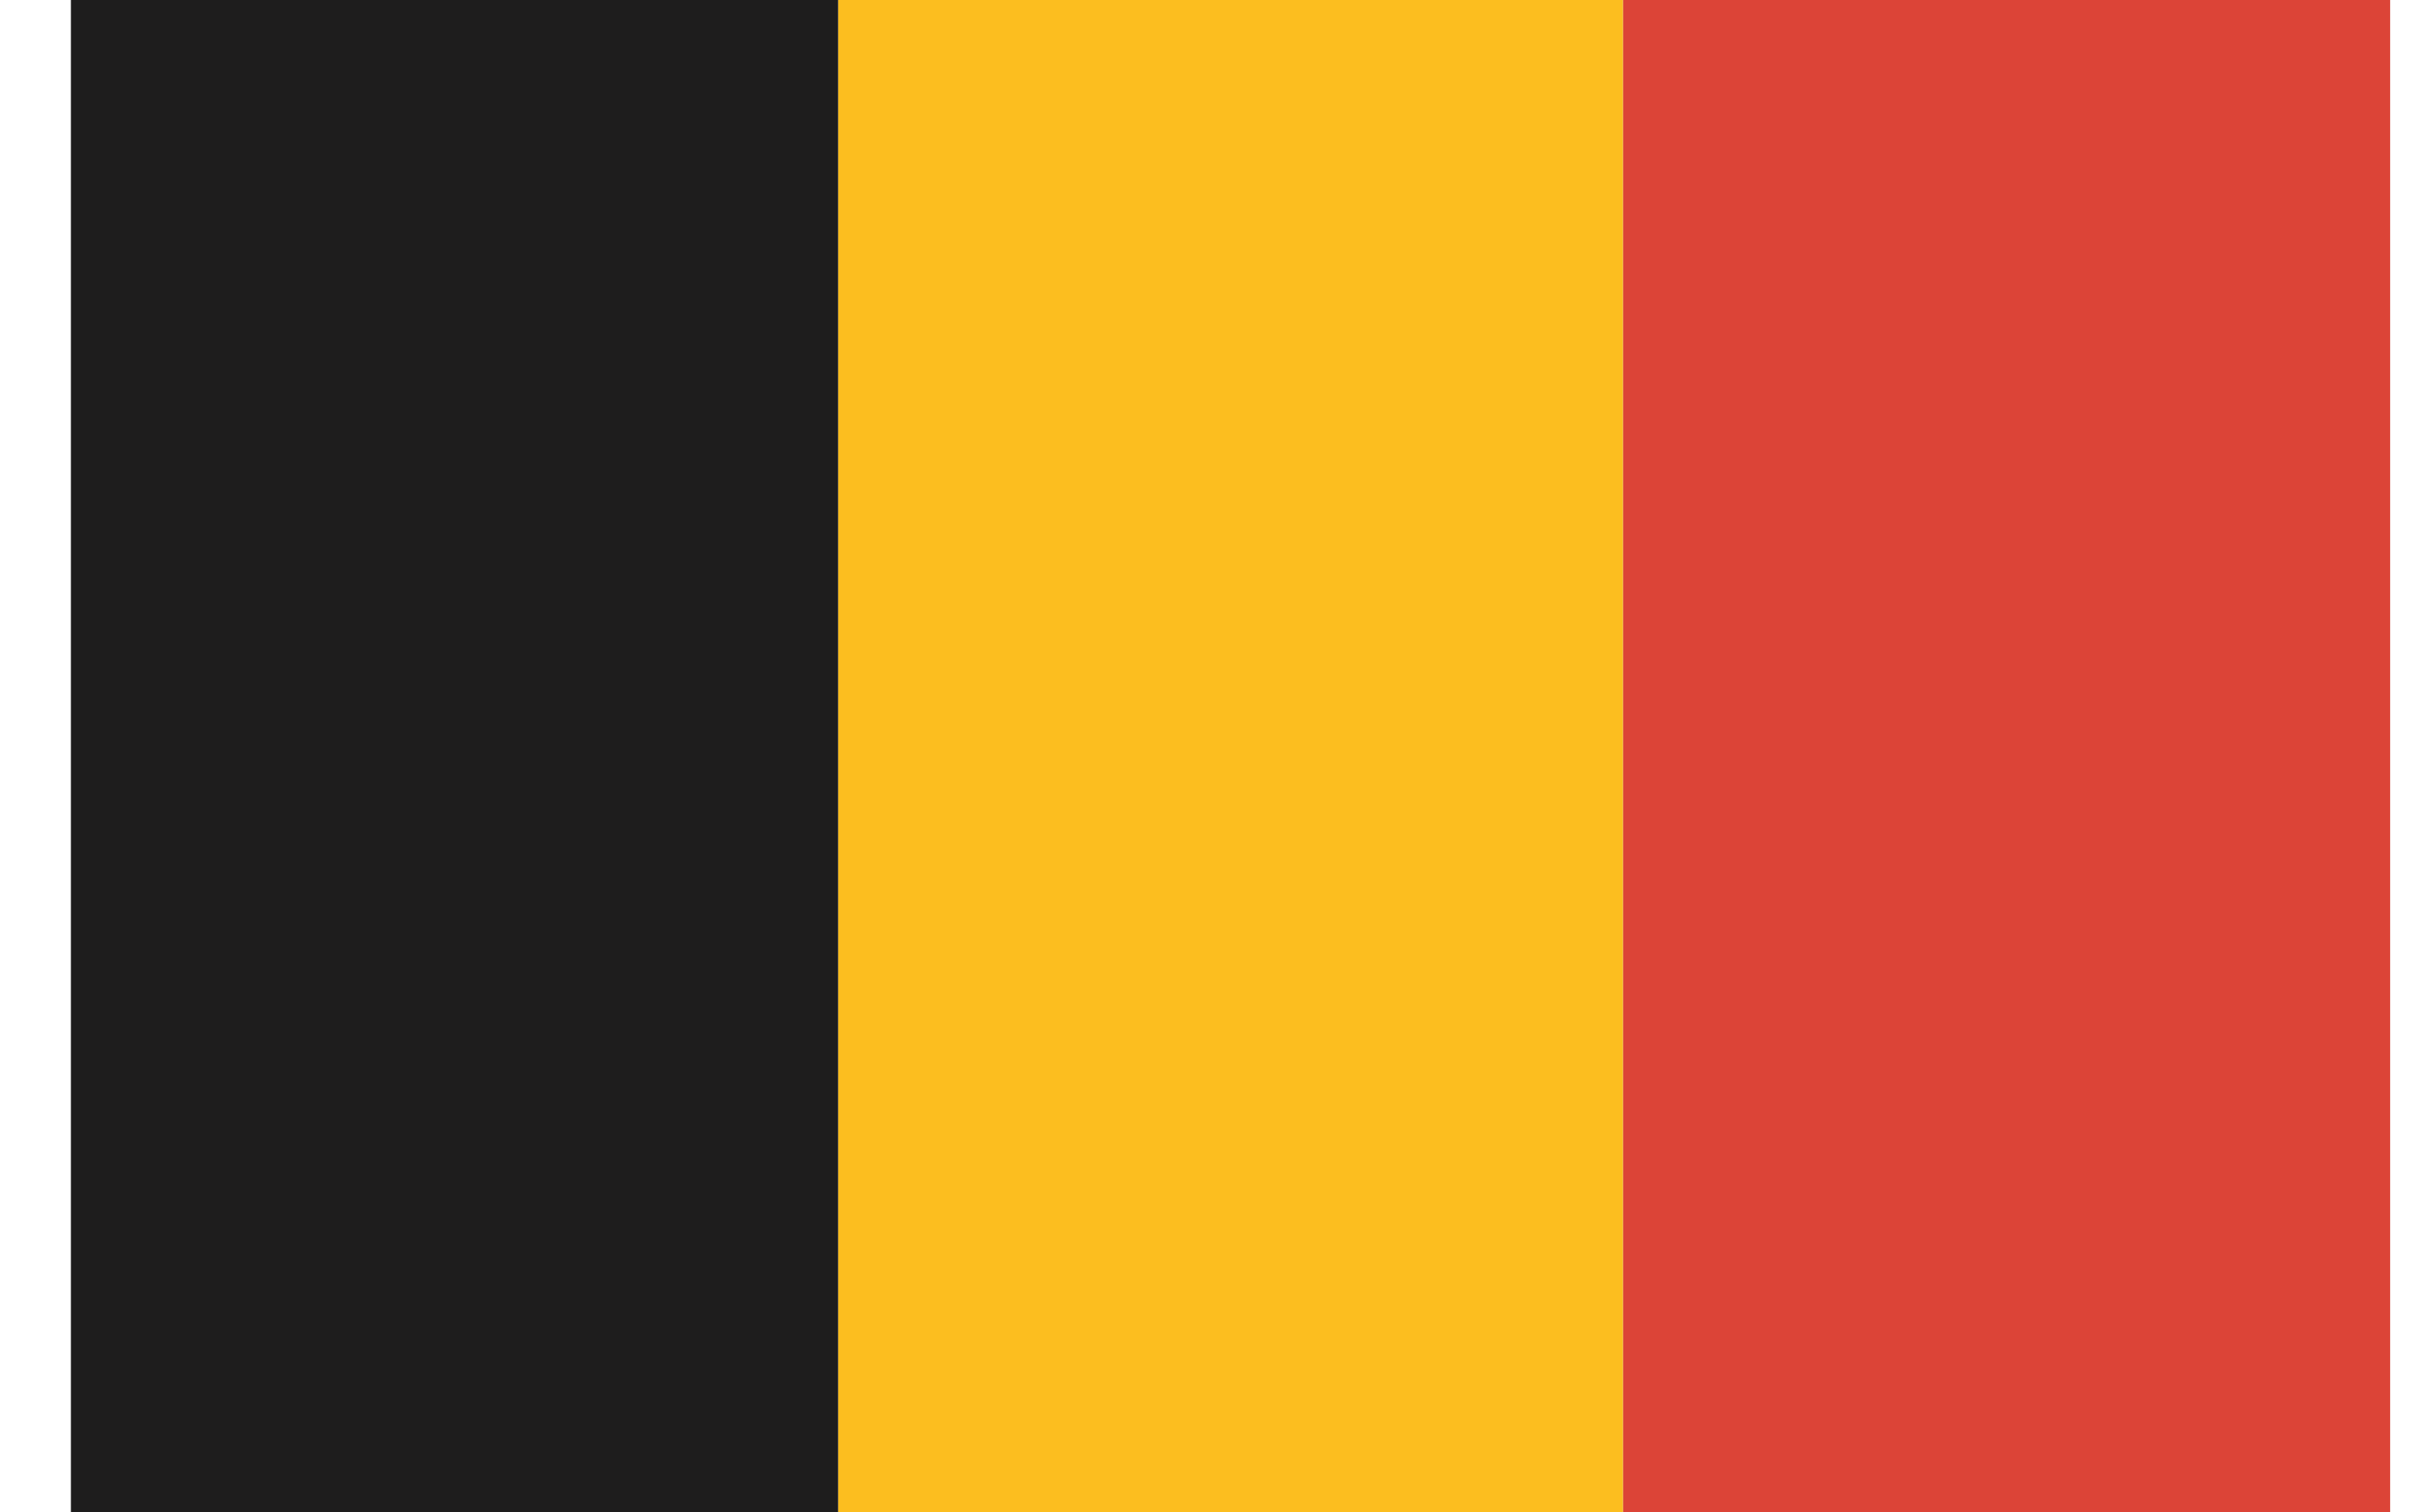 <svg xmlns="http://www.w3.org/2000/svg" fill="none" viewBox="0 0 32 20" height="20" width="32">
<g clip-path="url(#clip0_180_549)">
<path fill="#D8D8D8" d="M255.707 -100H-258.549V183.333H255.707V-100Z"></path>
<path fill="#DC4437" d="M31.605 0H21.461V20H31.605V0Z"></path>
<path fill="#FCBE1F" d="M21.461 0H11.082V20H21.461V0Z"></path>
<path fill="#1E1D1D" d="M11.082 0H0.938V20H11.082V0Z"></path>
</g>
<defs>
<clipPath id="clip0_180_549">
<rect transform="translate(0.938)" fill="white" height="20" width="30.667"></rect>
</clipPath>
</defs>
</svg>
